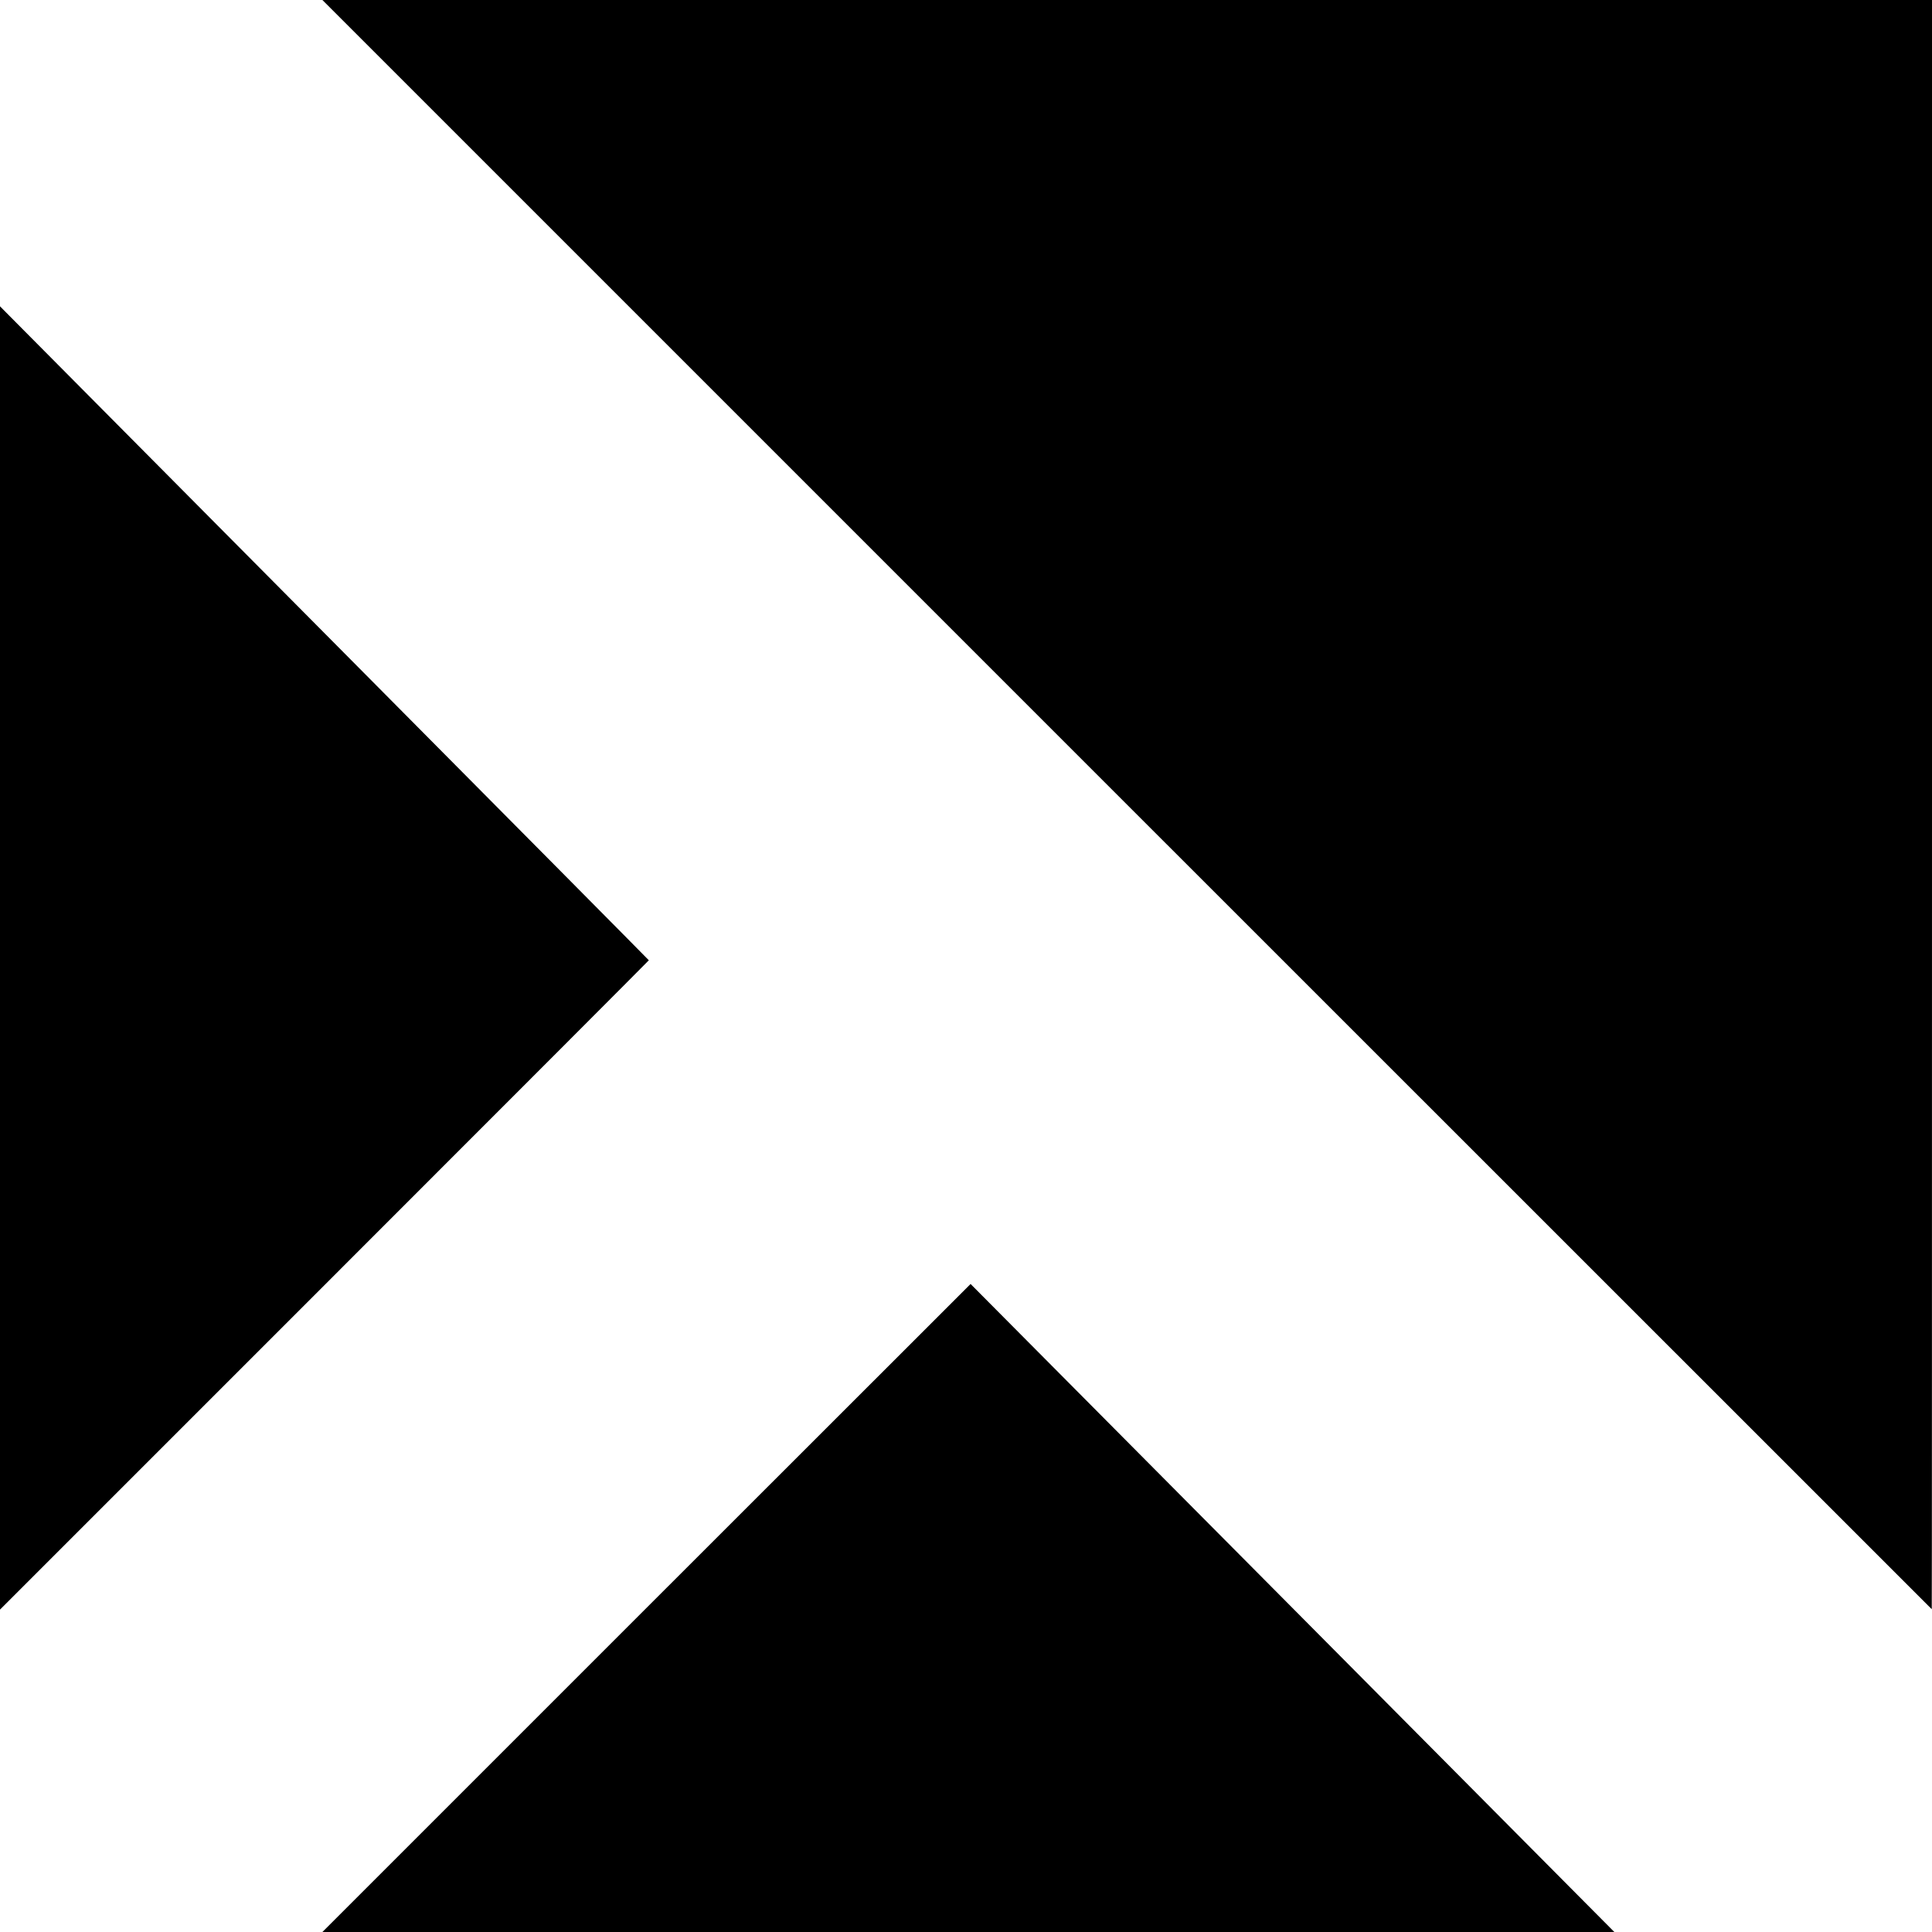 <?xml version="1.0" standalone="no"?>
<!DOCTYPE svg PUBLIC "-//W3C//DTD SVG 20010904//EN"
 "http://www.w3.org/TR/2001/REC-SVG-20010904/DTD/svg10.dtd">
<svg version="1.0" xmlns="http://www.w3.org/2000/svg"
 width="2400pt" height="2400pt" viewBox="0 0 2400 2400"
 preserveAspectRatio="xMidYMid meet">
<g transform="translate(0,2400) scale(0.1,-0.1)"
fill="#000000" stroke="none">
<path d="M14000 14005 c5497 -5497 9996 -9995 9997 -9995 2 0 3 4498 3 9995
l0 9995 -9997 0 -9998 0 9995 -9995z"/>
<path d="M0 12100 l0 -8095 4030 4030 c2217 2216 4030 4033 4030 4036 0 3
-1778 1796 -3951 3985 -2173 2188 -3986 4015 -4030 4059 l-79 80 0 -8095z"/>
<path d="M8030 4025 l-4025 -4025 8025 0 8024 0 -485 488 c-267 268 -2066
2079 -3998 4025 -1932 1945 -3513 3537 -3514 3537 -1 0 -1813 -1811 -4027
-4025z"/>
</g>
</svg>
